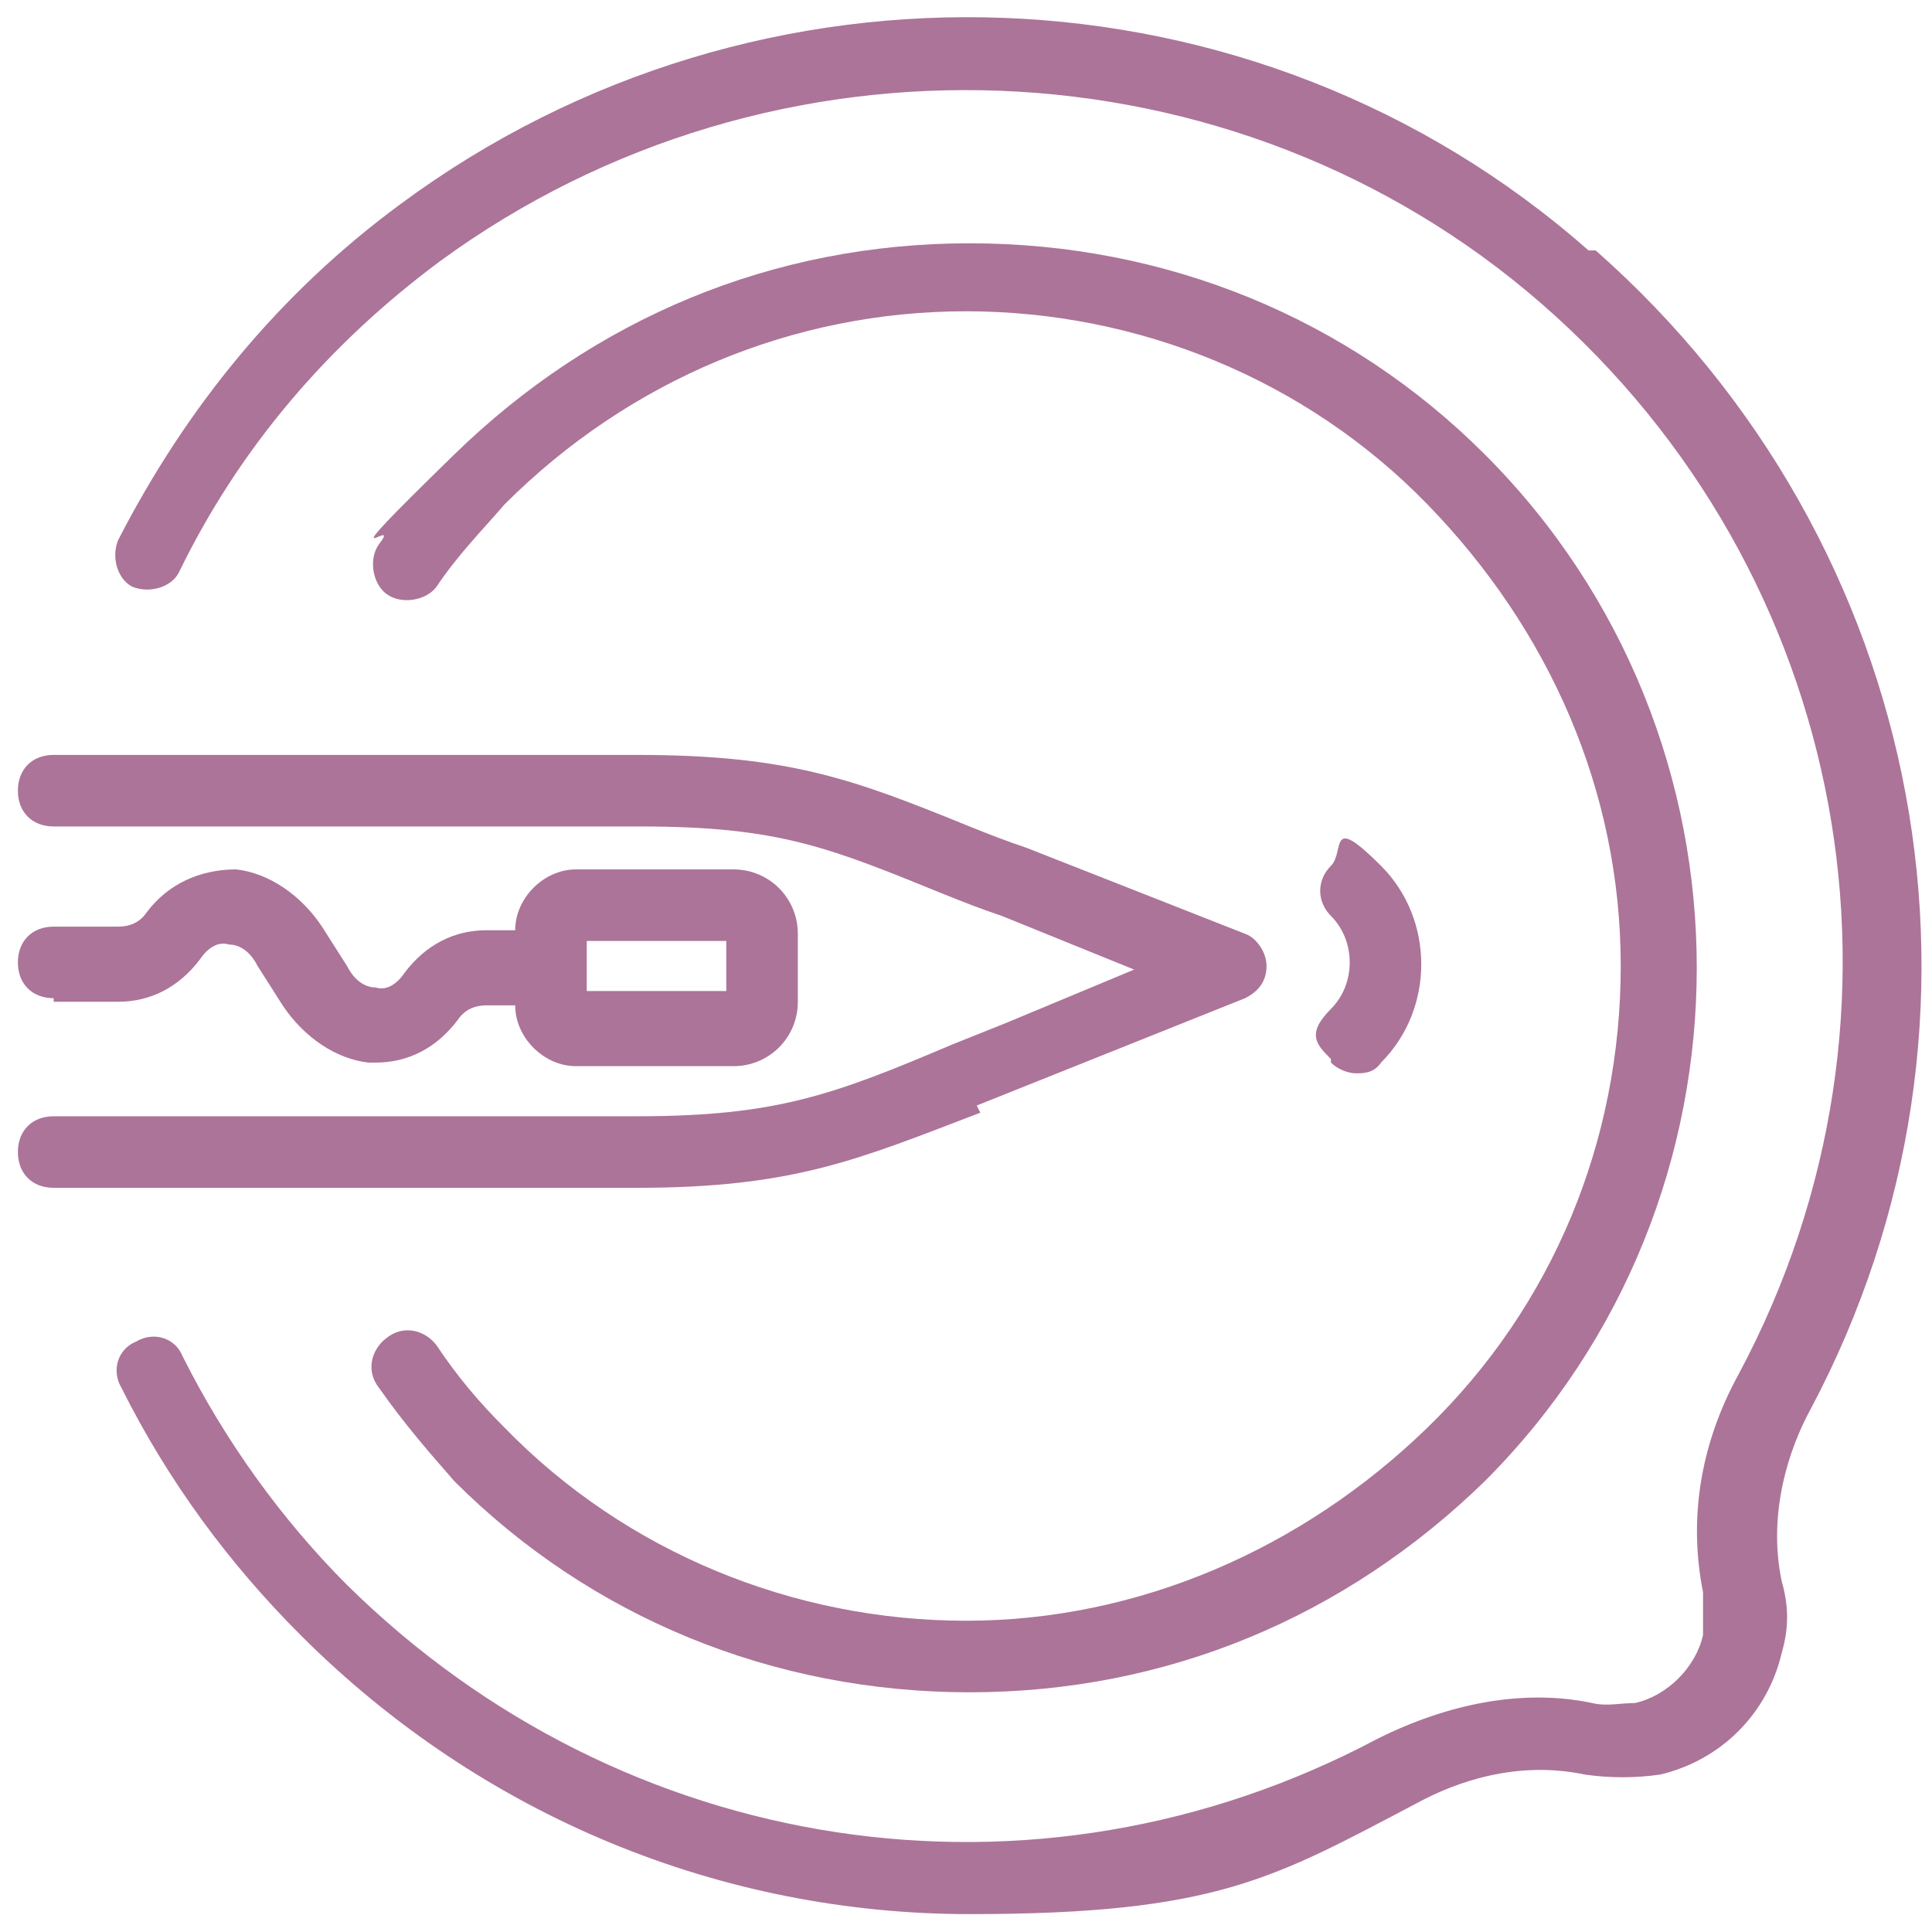 <?xml version="1.0" encoding="UTF-8"?>
<svg id="Ebene_1" xmlns="http://www.w3.org/2000/svg" version="1.1" viewBox="0 0 54 54">
  <!-- Generator: Adobe Illustrator 29.7.1, SVG Export Plug-In . SVG Version: 2.1.1 Build 8)  -->
  <defs>
    <style>
      .st0 {
        fill: #ac7499;
      }
    </style>
  </defs>
  <path class="st0" d="M14.1,39.9c-.7-.7-1.3-1.4-1.9-2.3-.3-.4-.9-.6-1.4-.2-.4.3-.6.9-.2,1.4.7,1,1.4,1.8,2.1,2.6,3.8,3.8,8.9,5.9,14.4,5.9s10.5-2.1,14.4-5.9c7.9-7.9,7.9-20.8,0-28.7-3.8-3.8-8.9-5.9-14.4-5.9s-10.5,2.1-14.4,5.9-1.4,1.6-2.1,2.5c-.3.4-.2,1.1.2,1.4.4.3,1.1.2,1.4-.2.6-.9,1.3-1.6,1.9-2.3,3.5-3.5,8.1-5.4,12.9-5.4s9.5,1.9,12.9,5.4,5.4,8,5.4,12.9-1.9,9.5-5.4,12.9-8.1,5.4-12.9,5.4-9.5-1.9-12.9-5.4Z"/>
  <path class="st0" d="M37.2,29.7c.2.2.5.3.7.3s.5,0,.7-.3c1.5-1.5,1.5-4,0-5.5s-1-.4-1.4,0-.4,1,0,1.4c.7.7.7,1.9,0,2.6s-.4,1,0,1.4Z"/>
  <path class="st0" d="M27.3,30.9c.5-.2,1-.4,1.5-.6l6-2.4c.4-.2.6-.5.6-.9,0-.4-.3-.8-.6-.9l-6.1-2.4c-.6-.2-1.1-.4-1.6-.6-3.2-1.3-5-2-9.3-2H1.5c-.6,0-1,.4-1,1s.4,1,1,1h16.4c3.9,0,5.3.6,8.5,1.9.5.2,1,.4,1.6.6l3.7,1.5-3.6,1.5c-.5.2-1,.4-1.5.6-3.3,1.4-4.9,2-8.8,2H1.5c-.6,0-1,.4-1,1s.4,1,1,1h16.3c4.4,0,6.2-.8,9.6-2.1Z"/>
  <path class="st0" d="M1.5,28h1.8c.9,0,1.7-.4,2.3-1.2.2-.3.5-.5.8-.4.3,0,.6.2.8.6l.7,1.1c.6.9,1.5,1.5,2.4,1.6,0,0,.1,0,.2,0,.9,0,1.7-.4,2.3-1.2.2-.3.5-.4.8-.4h.8c0,.9.8,1.7,1.7,1.7h4.4c1,0,1.8-.8,1.8-1.8v-1.9c0-1-.8-1.8-1.8-1.8h-4.4c-.9,0-1.7.8-1.7,1.7h-.8c-.9,0-1.7.4-2.3,1.2-.2.3-.5.5-.8.4-.3,0-.6-.2-.8-.6l-.7-1.1c-.6-.9-1.5-1.5-2.4-1.6-1,0-1.9.4-2.5,1.2-.2.3-.5.4-.8.4h-1.8c-.6,0-1,.4-1,1s.4,1,1,1ZM16.4,26.3h3.9v1.4h-3.9v-1.4Z"/>
  <path class="st0" d="M44.4,7C35.1-1.2,21.2-1.7,11.2,5.7c-3.4,2.5-6,5.7-7.9,9.4-.2.5,0,1.1.4,1.3.5.2,1.1,0,1.3-.4,1.7-3.5,4.2-6.4,7.3-8.7C21.6.5,34.5,1,43.1,8.5c8.6,7.5,10.9,19.8,5.5,29.9-1.1,2-1.4,4.1-1,6.1,0,.4,0,.8,0,1.2-.2.9-1,1.7-1.9,1.9-.4,0-.8.1-1.2,0-1.9-.4-4,0-6,1-9.6,5.1-21.1,3.3-28.8-4.3-1.8-1.8-3.4-4-4.6-6.4-.2-.5-.8-.7-1.3-.4-.5.2-.7.8-.4,1.3,1.3,2.6,3,4.9,5,6.9,5.1,5.1,11.8,7.8,18.7,7.8s8.5-1,12.5-3.1c1.1-.6,2.8-1.2,4.7-.8.7.1,1.4.1,2.1,0,1.7-.4,3-1.7,3.4-3.4.2-.7.2-1.3,0-2-.4-1.9.2-3.7.8-4.8,5.8-10.9,3.3-24.2-6-32.4Z"/>
</svg>